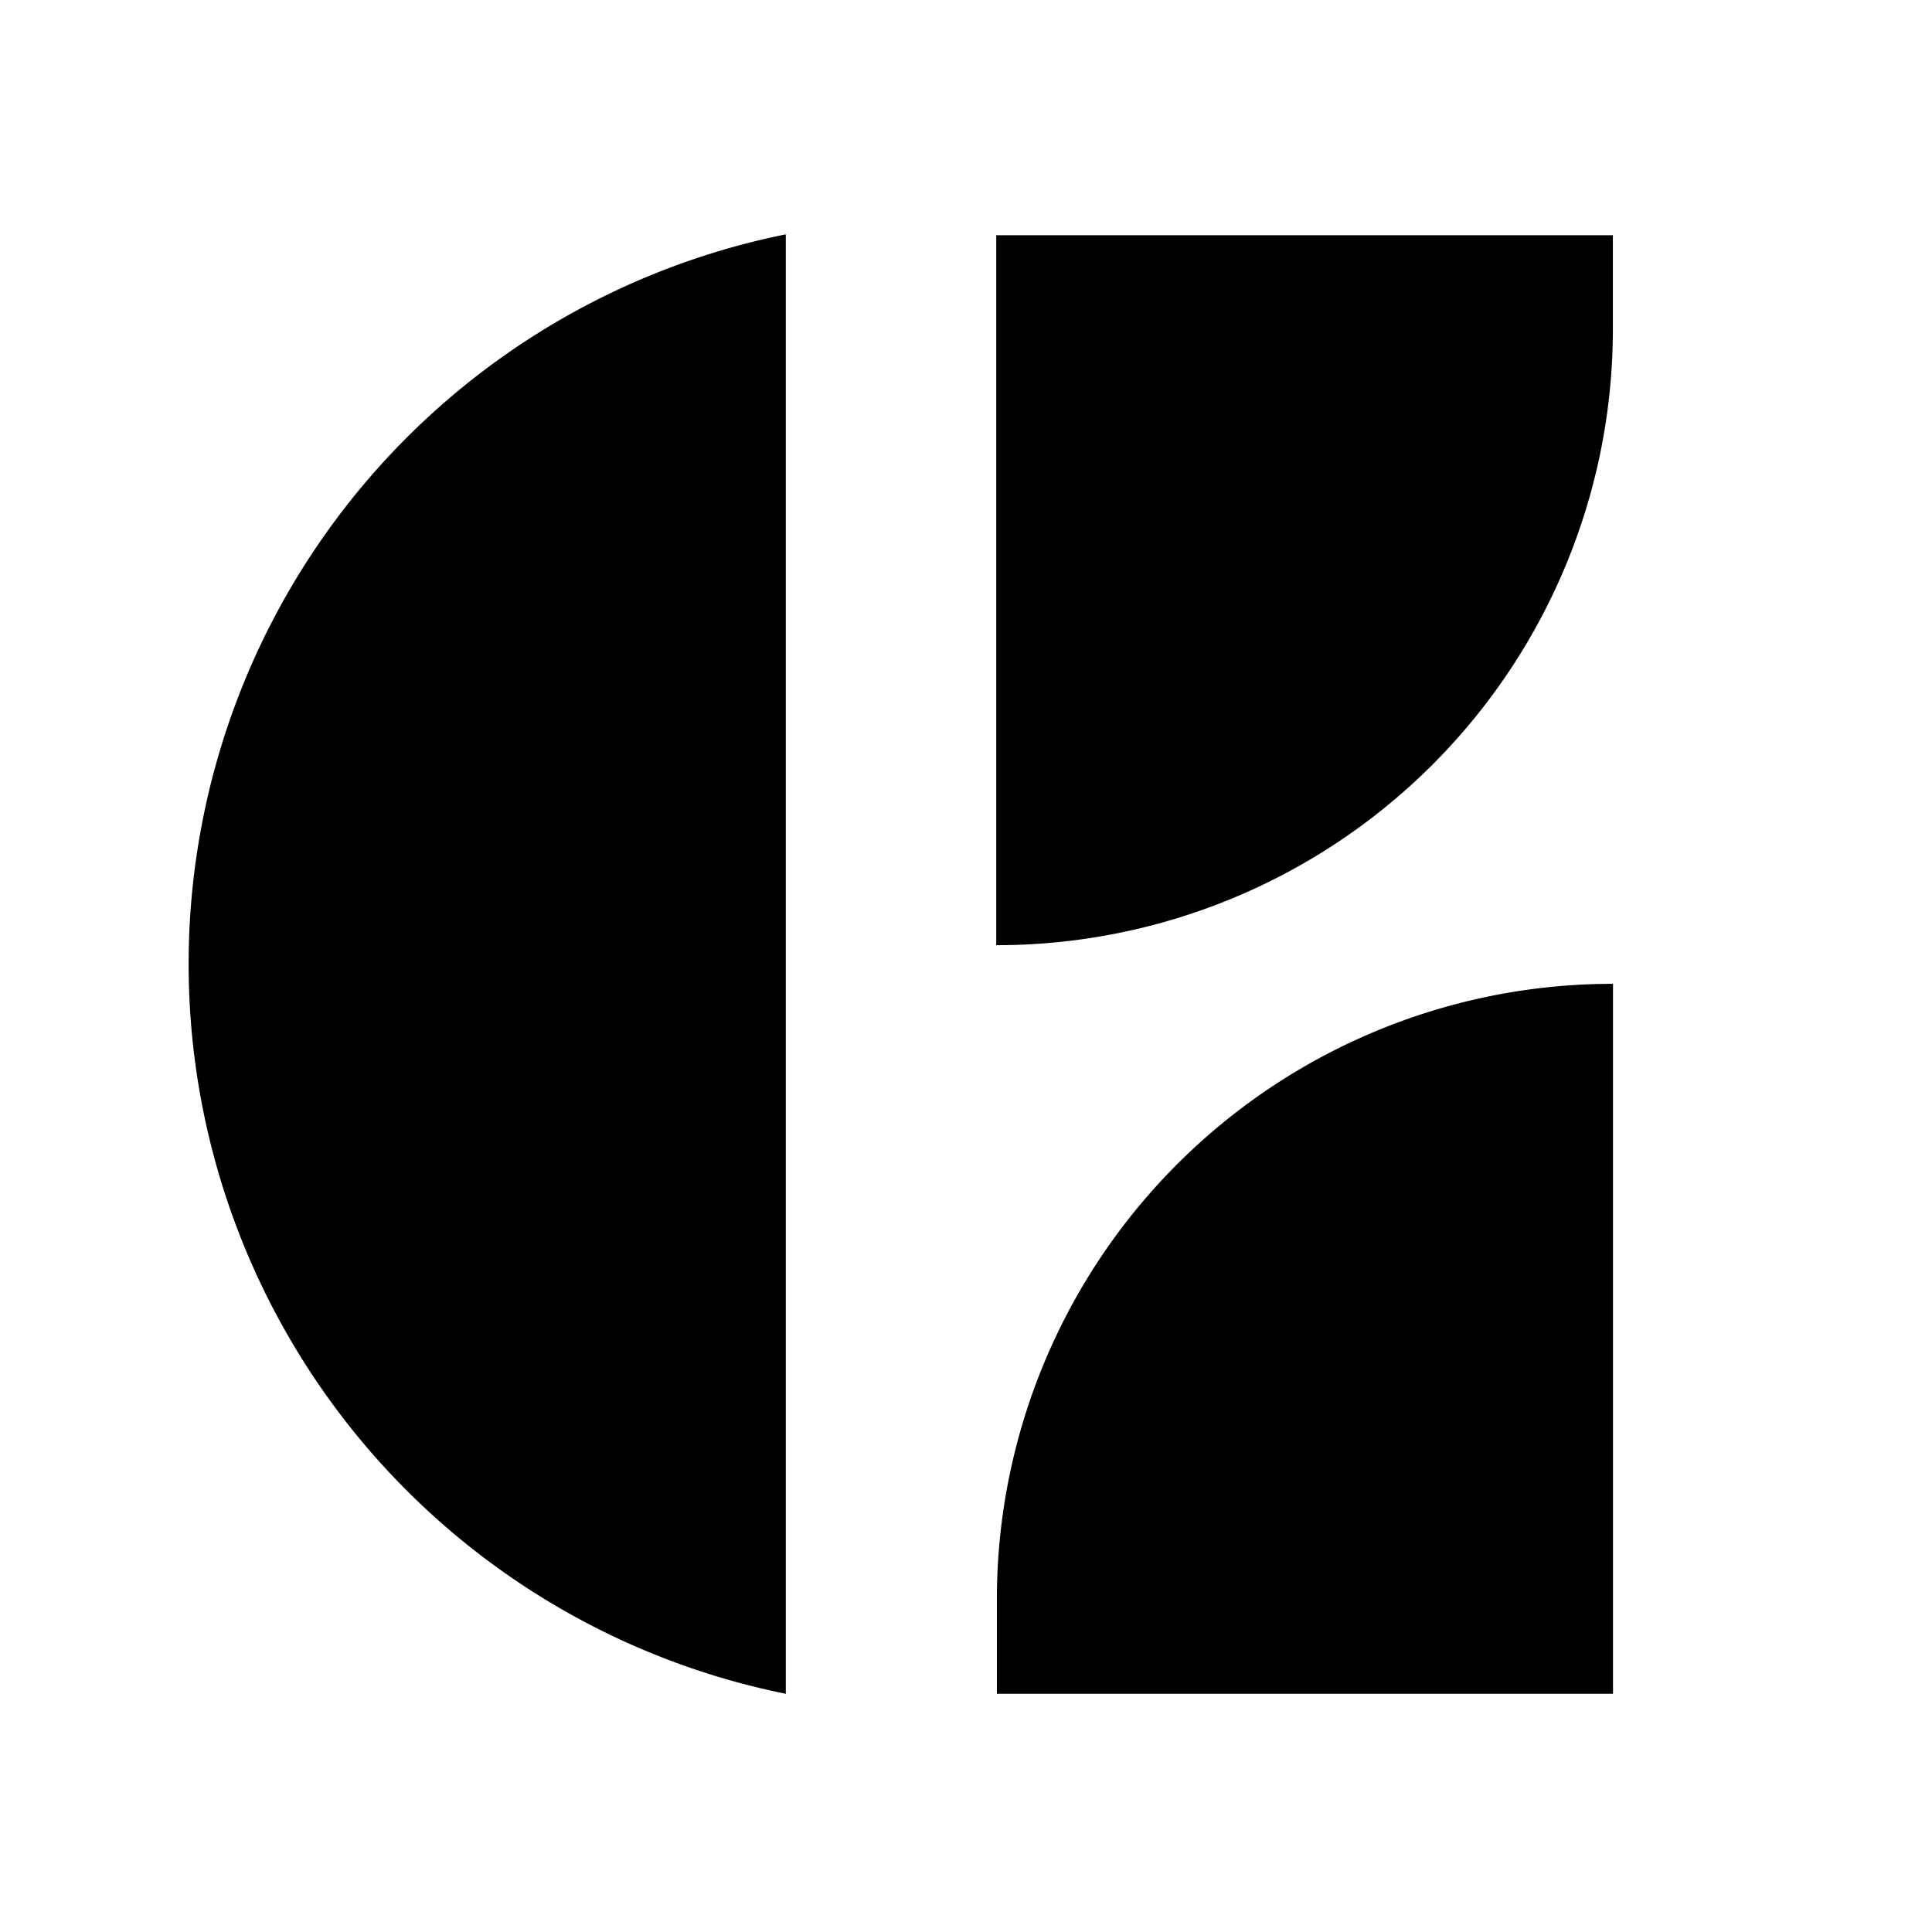 <?xml version="1.0" encoding="UTF-8"?> <svg xmlns="http://www.w3.org/2000/svg" width="300" height="300" viewBox="0 0 300 300"><g id="Group_23" data-name="Group 23" transform="translate(-411 -1654)"><g id="Group_4" data-name="Group 4"><rect id="Choice-Hotel-Blk-300x300-1" width="300" height="300" transform="translate(411 1654)" fill="none"></rect><g id="Group_3" data-name="Group 3" transform="translate(-2220.312 906.815)"><path id="Path_7" data-name="Path 7" d="M-27.538,318.109V428.35a95.673,95.673,0,0,0,95.75-95.437v-14.8Z" transform="translate(2813.546 465.603)"></path><path id="Path_8" data-name="Path 8" d="M68.138,432.257V322.016a95.6,95.6,0,0,0-95.673,95.439v14.8Z" transform="translate(2813.641 577.939)"></path><path id="Path_9" data-name="Path 9" d="M60.975,544.726a115.595,115.595,0,0,1,0-226.621Z" transform="translate(2692.355 465.469)"></path></g></g></g></svg> 